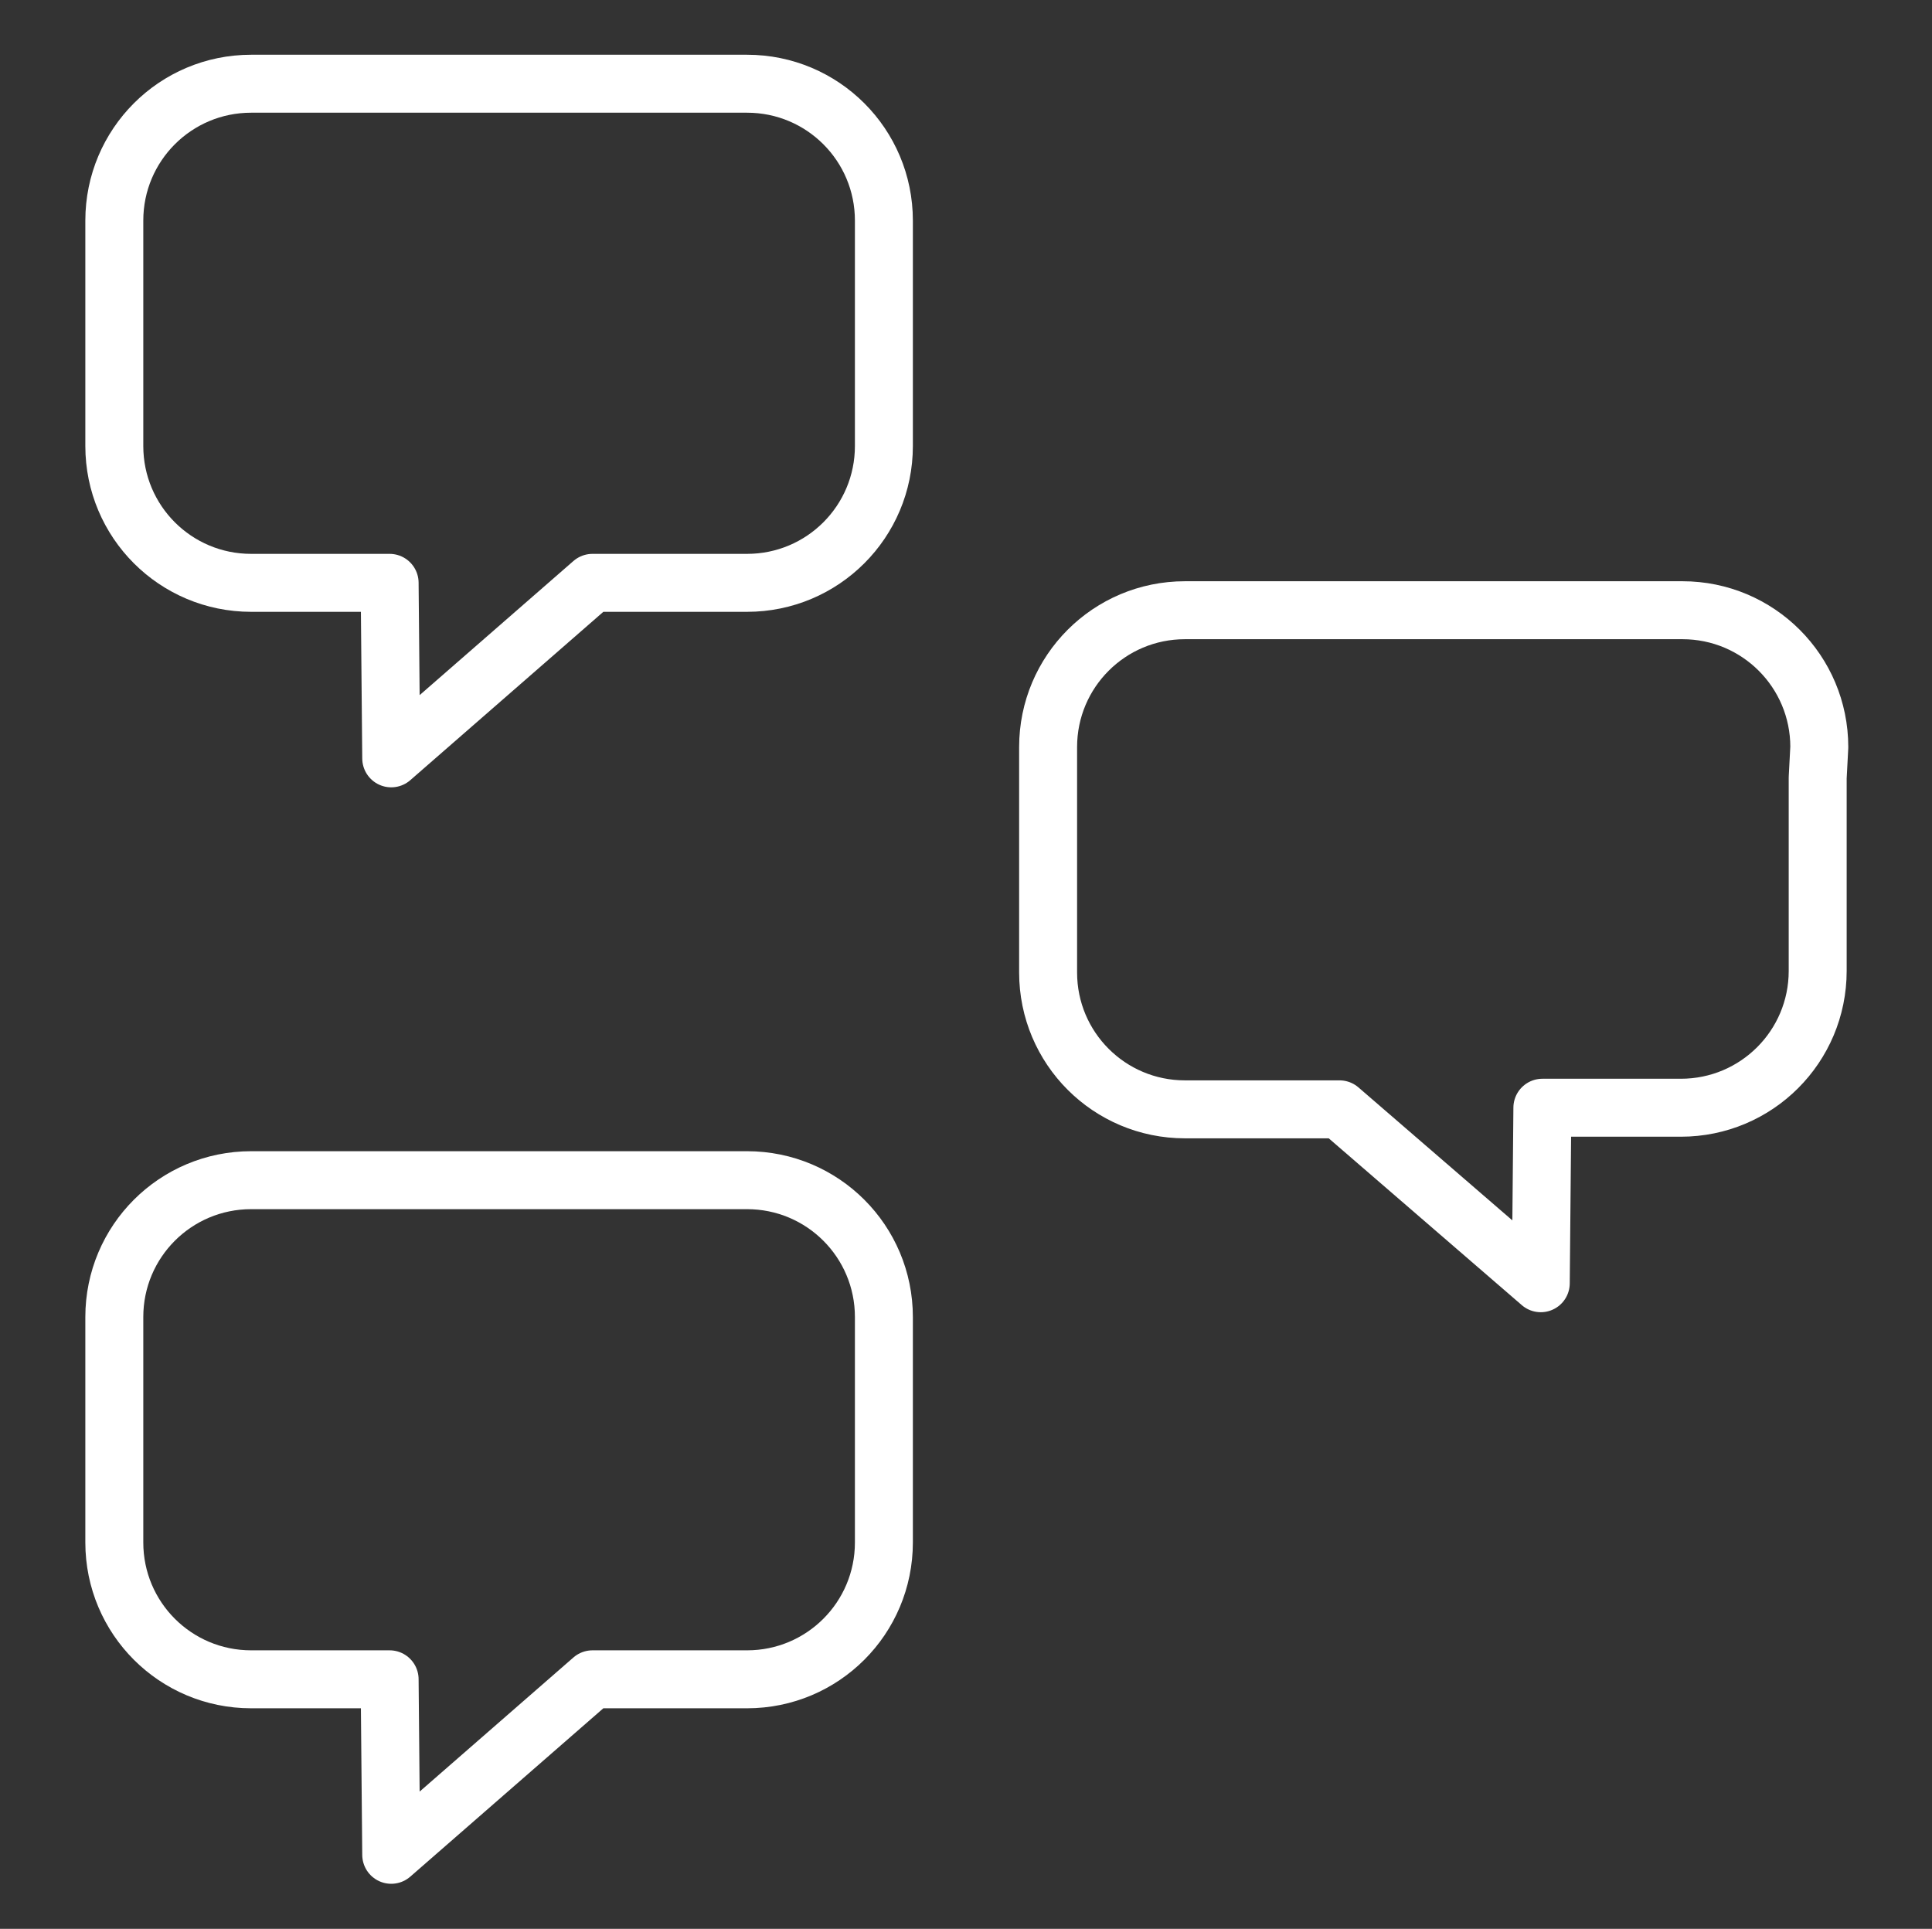 <?xml version="1.0" encoding="UTF-8"?> <svg xmlns="http://www.w3.org/2000/svg" xmlns:xlink="http://www.w3.org/1999/xlink" version="1.1" id="Layer_1" x="0px" y="0px" viewBox="0 0 120 119.8" style="enable-background:new 0 0 120 119.8;" xml:space="preserve"><rect x="0" y="0" width="120" height="119.8" fill="#333333" stroke="none"/> <style type="text/css"> .st0{fill:none;stroke:#FFFFFF;stroke-width:3.6;stroke-linecap:round;stroke-linejoin:round;stroke-miterlimit:10;} </style> <path class="st0" d="M7.1,15.7v12c0,4.7,3.8,8.5,8.5,8.5h8.6l0.1,10.9l12.5-10.9h9.6c4.7,0,8.5-3.8,8.5-8.5v-14 c0-4.7-3.8-8.5-8.5-8.5H15.6c-4.7,0-8.5,3.8-8.5,8.5L7.1,15.7"></path> <path class="st0" d="M7.1,83.8v12c0,4.7,3.8,8.5,8.5,8.5h8.6l0.1,10.9l12.5-10.9h9.6c4.7,0,8.5-3.8,8.5-8.5v-14 c0-4.7-3.8-8.5-8.5-8.5H15.6c-4.7,0-8.5,3.8-8.5,8.5L7.1,83.8"></path> <path class="st0" d="M112.9,48.3v12c0,4.7-3.8,8.5-8.5,8.5h-8.6l-0.1,10.9L83.2,68.9h-9.6c-4.7,0-8.5-3.8-8.5-8.5v-14 c0-4.7,3.8-8.5,8.5-8.5h30.9c4.7,0,8.5,3.8,8.5,8.5L112.9,48.3"></path> </svg> 